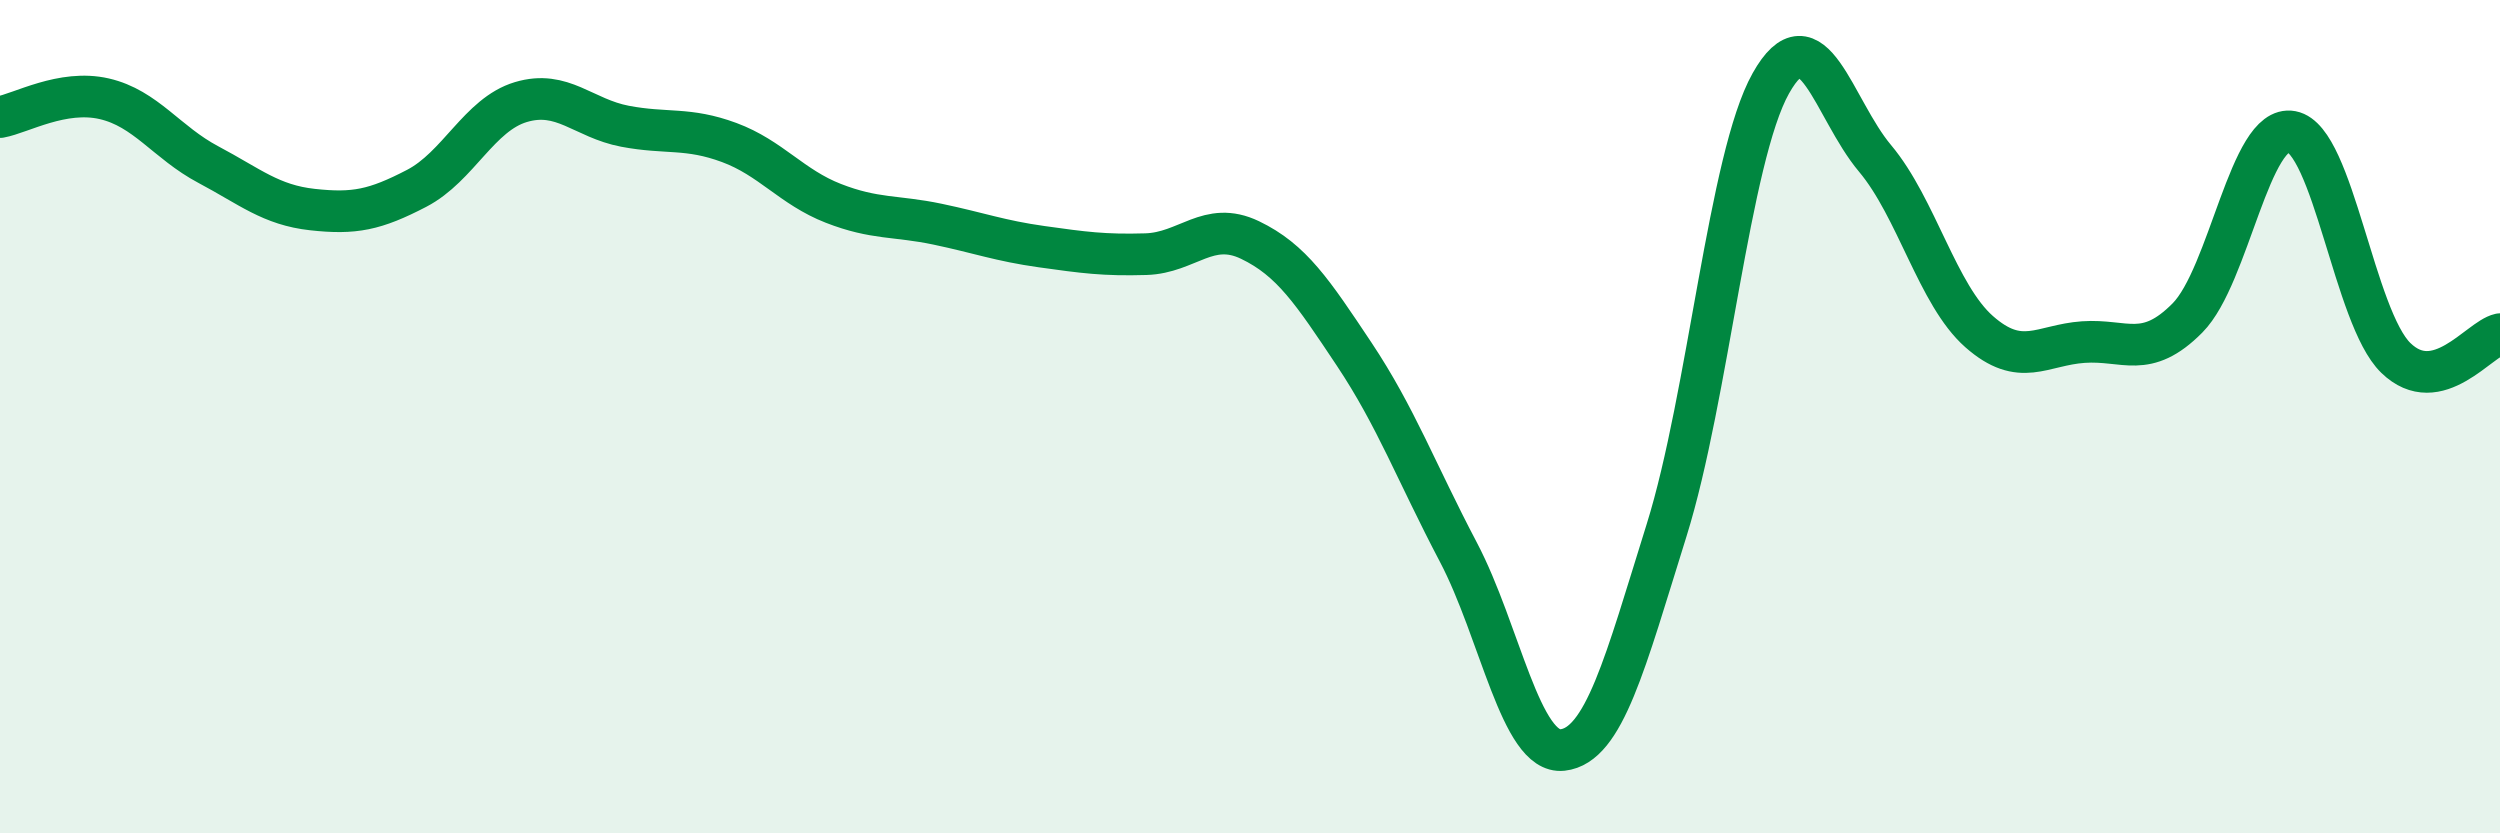 
    <svg width="60" height="20" viewBox="0 0 60 20" xmlns="http://www.w3.org/2000/svg">
      <path
        d="M 0,2.81 C 0.5,2.72 1.5,2.14 2.5,2.37 C 3.5,2.6 4,3.42 5,3.95 C 6,4.48 6.5,4.92 7.5,5.03 C 8.5,5.14 9,5.04 10,4.52 C 11,4 11.5,2.75 12.5,2.45 C 13.5,2.15 14,2.84 15,3.03 C 16,3.22 16.5,3.05 17.5,3.42 C 18.5,3.79 19,4.49 20,4.88 C 21,5.27 21.5,5.17 22.5,5.38 C 23.5,5.59 24,5.78 25,5.92 C 26,6.06 26.5,6.13 27.5,6.1 C 28.5,6.07 29,5.28 30,5.76 C 31,6.24 31.5,7 32.5,8.5 C 33.5,10 34,11.35 35,13.25 C 36,15.15 36.5,18.11 37.5,18 C 38.5,17.89 39,15.92 40,12.72 C 41,9.52 41.5,3.78 42.5,2 C 43.5,0.22 44,2.61 45,3.8 C 46,4.99 46.5,7.08 47.5,7.96 C 48.5,8.84 49,8.28 50,8.21 C 51,8.14 51.5,8.64 52.5,7.63 C 53.5,6.62 54,2.97 55,3.16 C 56,3.35 56.5,7.62 57.5,8.59 C 58.5,9.56 59.5,8.13 60,8.02L60 20L0 20Z"
        fill="#008740"
        opacity="0.1"
        stroke-linecap="round"
        stroke-linejoin="round"
      />
      <path
        d="M 0,2.81 C 0.5,2.72 1.5,2.14 2.5,2.37 C 3.5,2.6 4,3.42 5,3.95 C 6,4.48 6.5,4.92 7.5,5.03 C 8.5,5.14 9,5.04 10,4.52 C 11,4 11.5,2.75 12.5,2.45 C 13.5,2.15 14,2.84 15,3.03 C 16,3.22 16.5,3.05 17.5,3.42 C 18.5,3.79 19,4.49 20,4.88 C 21,5.27 21.5,5.17 22.5,5.38 C 23.5,5.59 24,5.78 25,5.92 C 26,6.06 26.5,6.13 27.5,6.1 C 28.5,6.07 29,5.28 30,5.76 C 31,6.24 31.5,7 32.5,8.5 C 33.5,10 34,11.35 35,13.25 C 36,15.15 36.5,18.11 37.5,18 C 38.5,17.89 39,15.92 40,12.72 C 41,9.52 41.5,3.78 42.5,2 C 43.5,0.22 44,2.61 45,3.8 C 46,4.99 46.5,7.08 47.5,7.96 C 48.5,8.84 49,8.28 50,8.21 C 51,8.14 51.5,8.64 52.5,7.63 C 53.5,6.62 54,2.97 55,3.16 C 56,3.35 56.5,7.62 57.5,8.59 C 58.5,9.56 59.5,8.13 60,8.02"
        stroke="#008740"
        stroke-width="1"
        fill="none"
        stroke-linecap="round"
        stroke-linejoin="round"
      />
    </svg>
  
